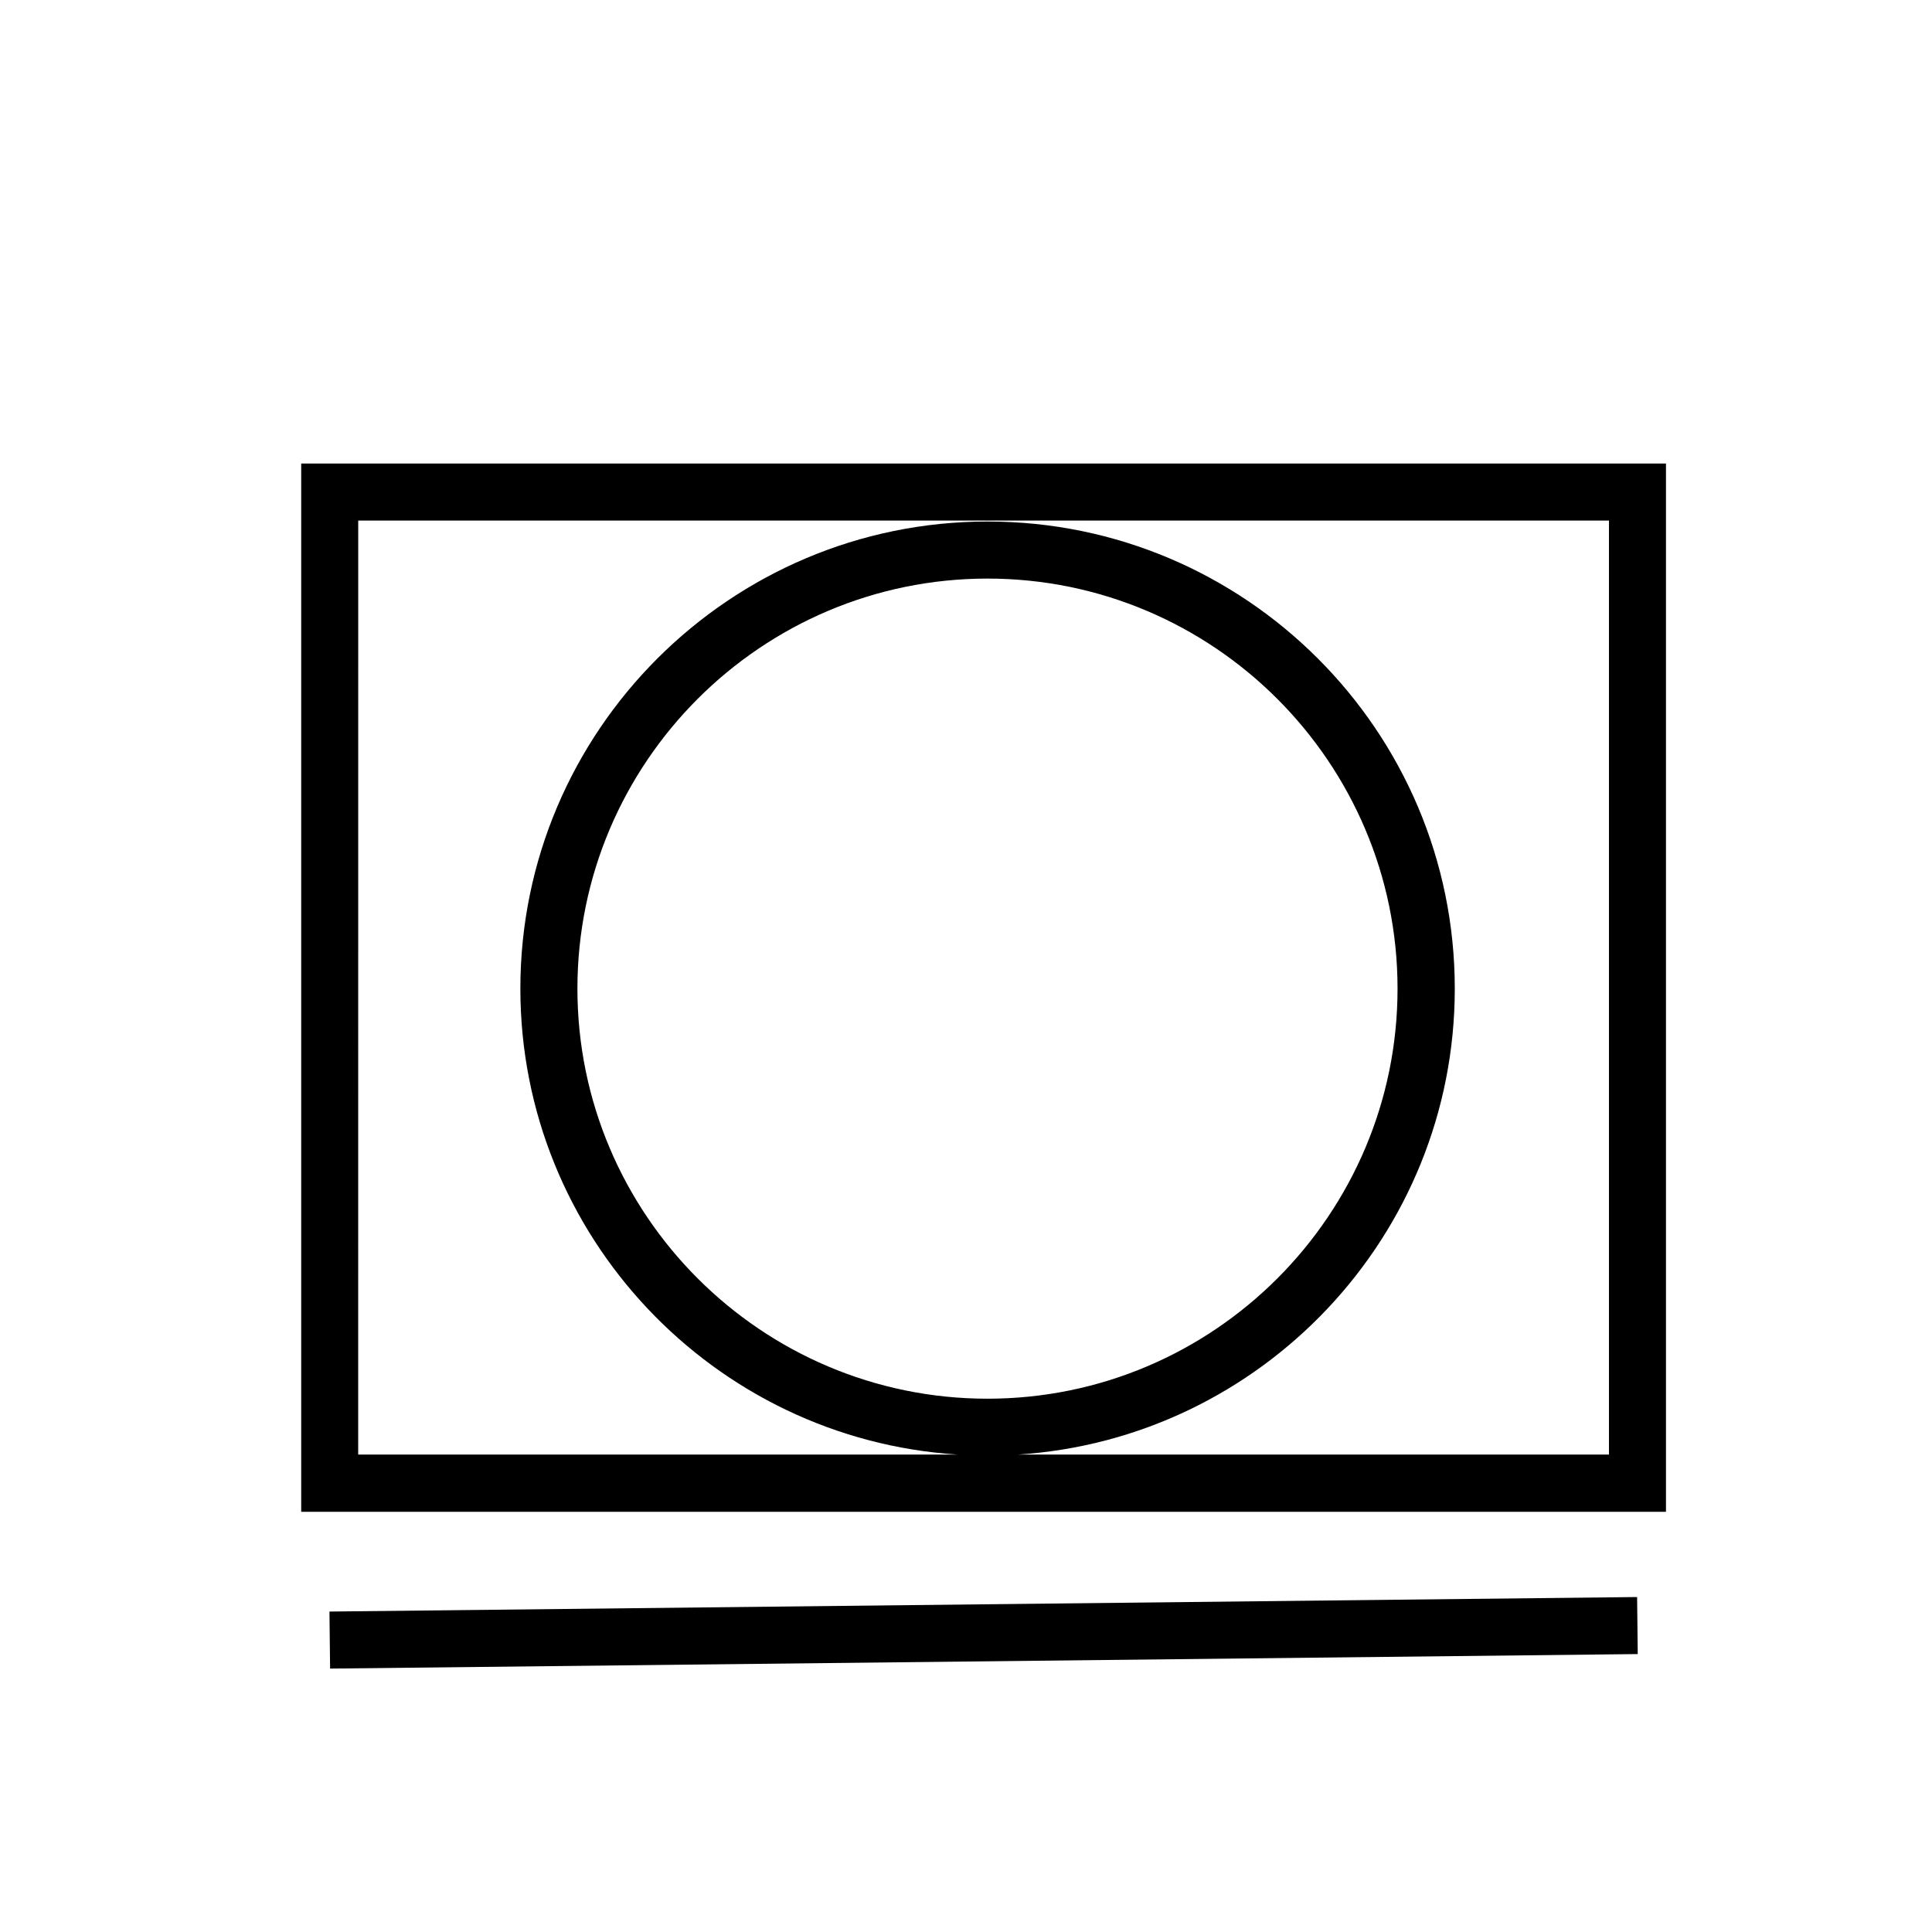 <?xml version="1.0" encoding="UTF-8"?>
<!-- Uploaded to: SVG Repo, www.svgrepo.com, Generator: SVG Repo Mixer Tools -->
<svg fill="#000000" width="800px" height="800px" version="1.1" viewBox="144 144 512 512" xmlns="http://www.w3.org/2000/svg">
 <g>
  <path d="m223.82 544.64h361.68v-277.8h-361.68zm15.113-262.68h331.46v247.52h-156.68c64.539-4.133 115.82-57.938 115.82-123.48 0-68.266-55.52-123.79-123.79-123.79-68.266-0.004-123.84 55.516-123.84 123.78 0 65.547 51.238 119.35 115.82 123.48h-158.8zm166.76 232.71c-59.902 0-108.67-48.77-108.67-108.67 0-59.902 48.77-108.67 108.67-108.67s108.67 48.77 108.67 108.67c0 59.906-48.719 108.67-108.67 108.67z"/>
  <path d="m231.31 571.08 346.54-3.848 0.168 15.113-346.54 3.848z"/>
 </g>
</svg>